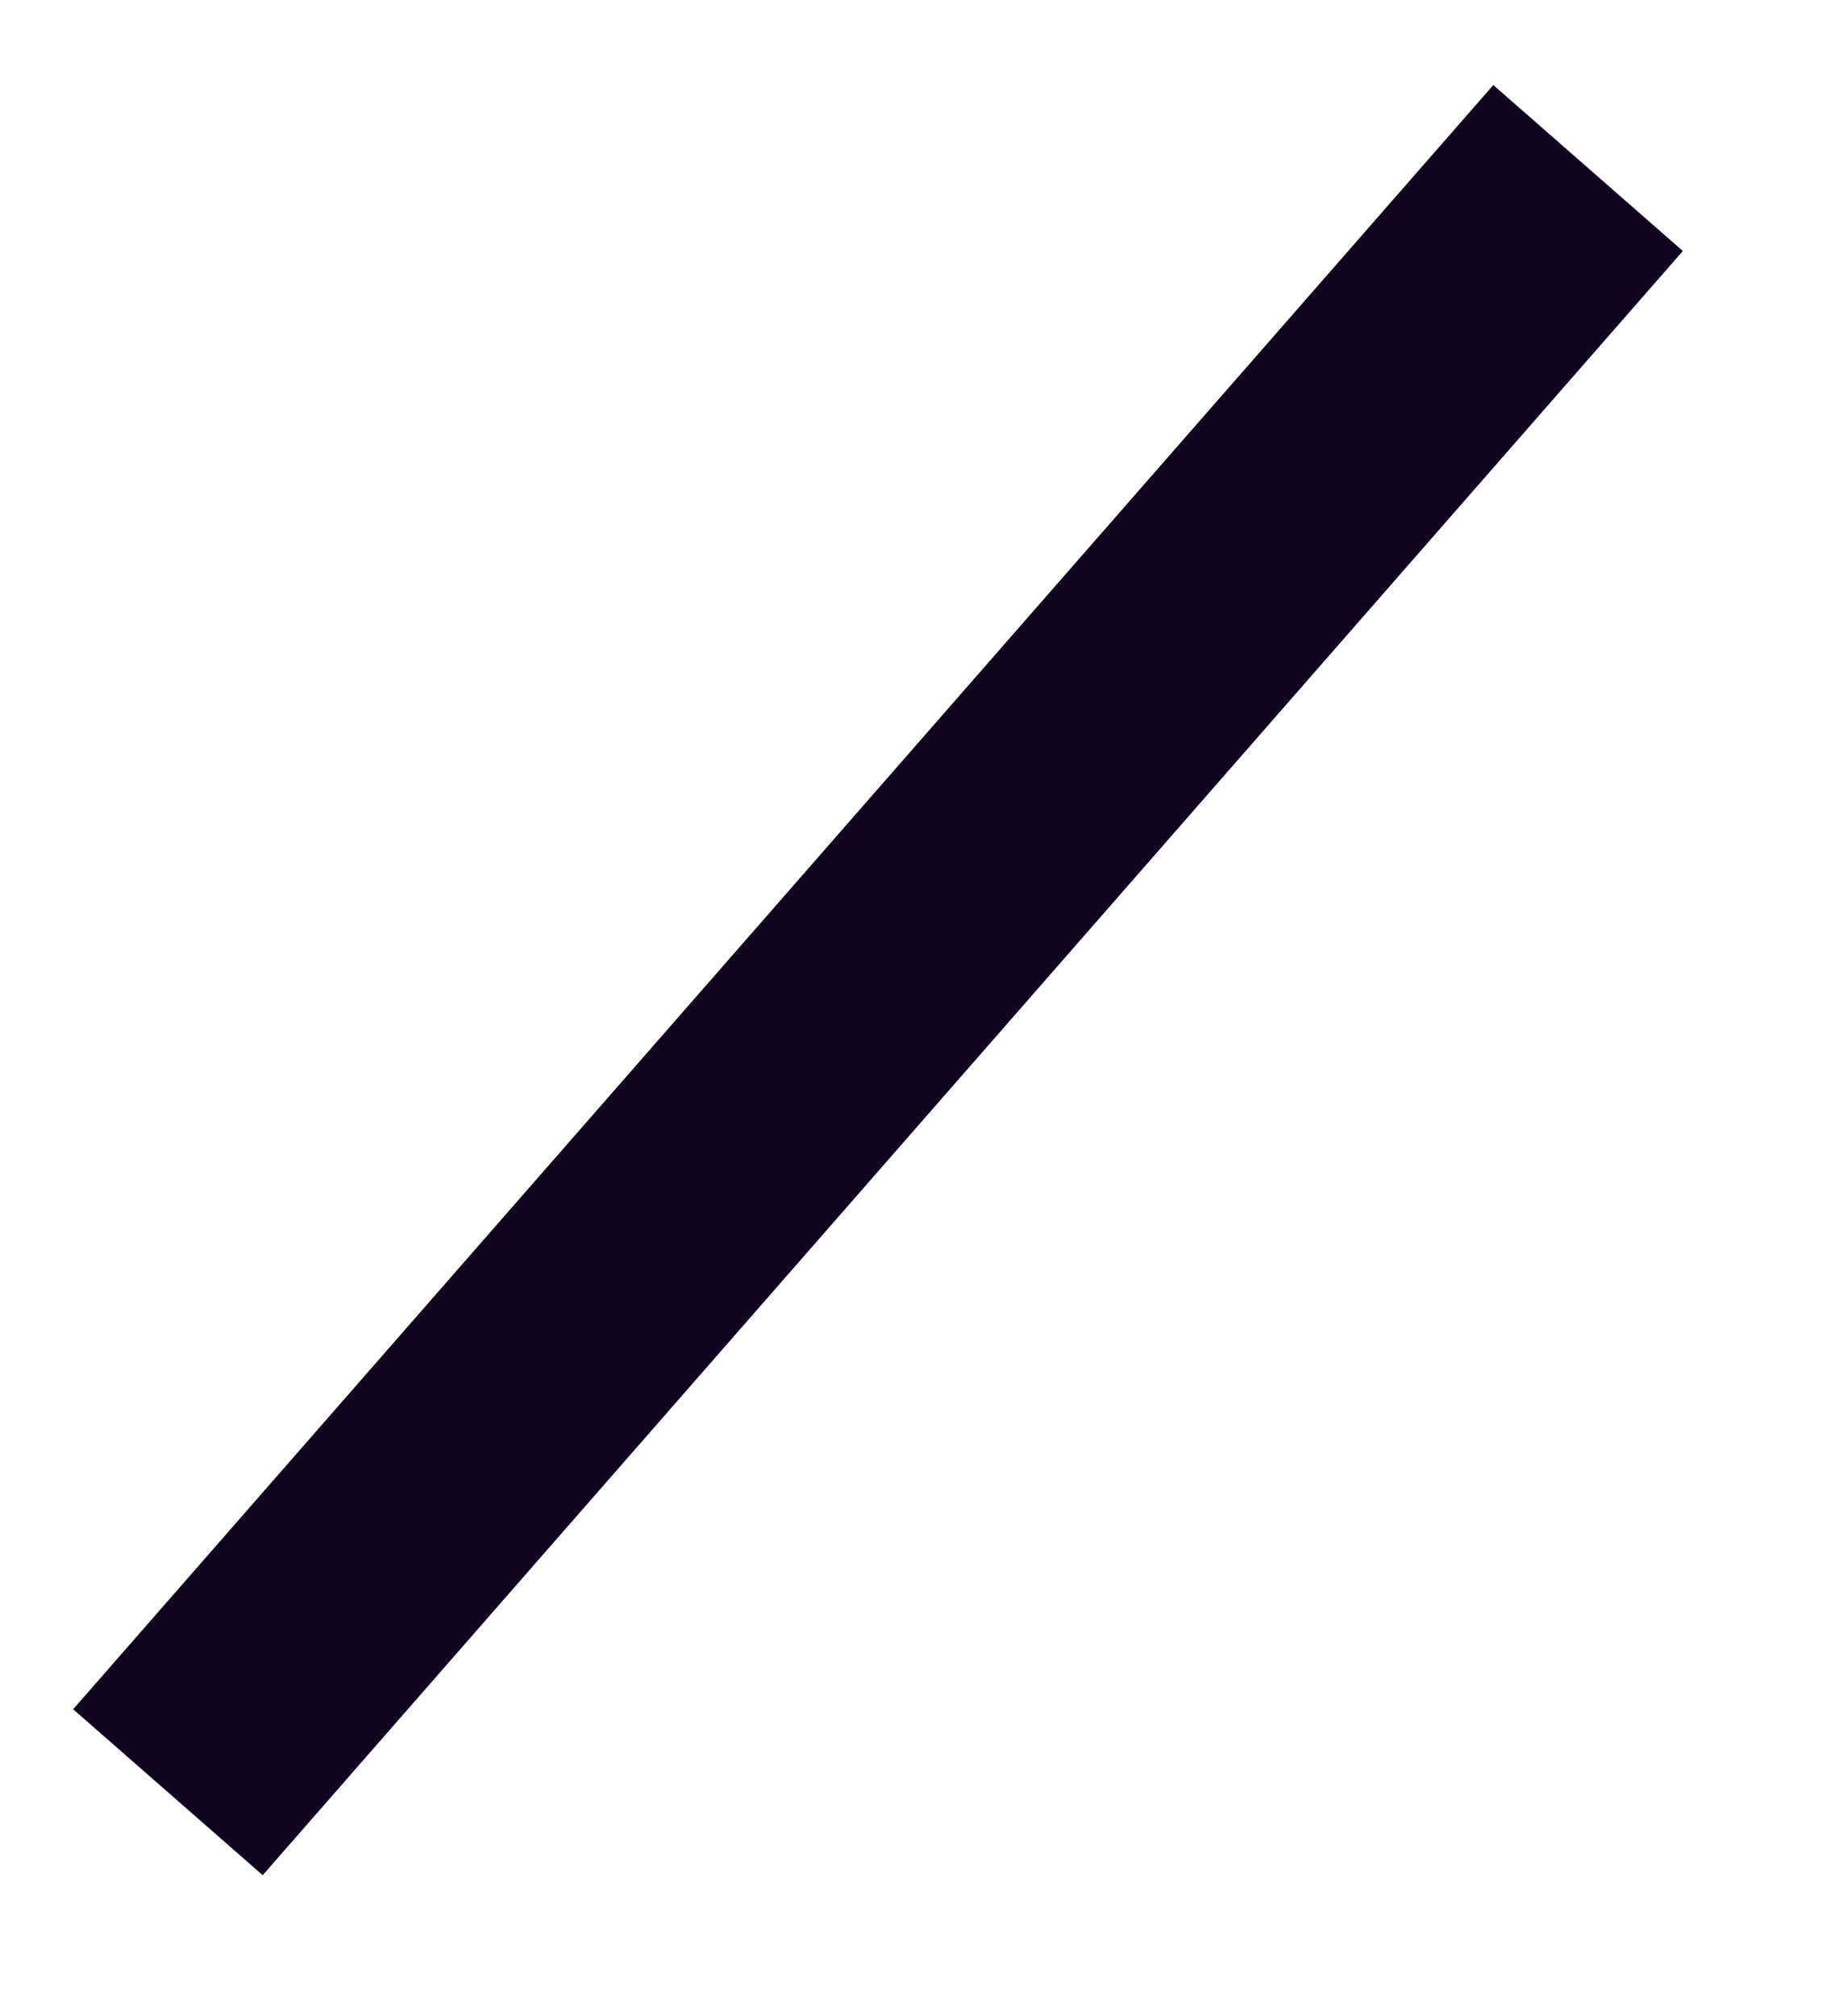 <?xml version="1.0" encoding="utf-8"?>
<svg xmlns="http://www.w3.org/2000/svg" fill="none" height="100%" overflow="visible" preserveAspectRatio="none" style="display: block;" viewBox="0 0 11 12" width="100%">
<path d="M1 10.667L9.458 1" id="Path 10" stroke="#10051F" stroke-width="1.5"/>
</svg>